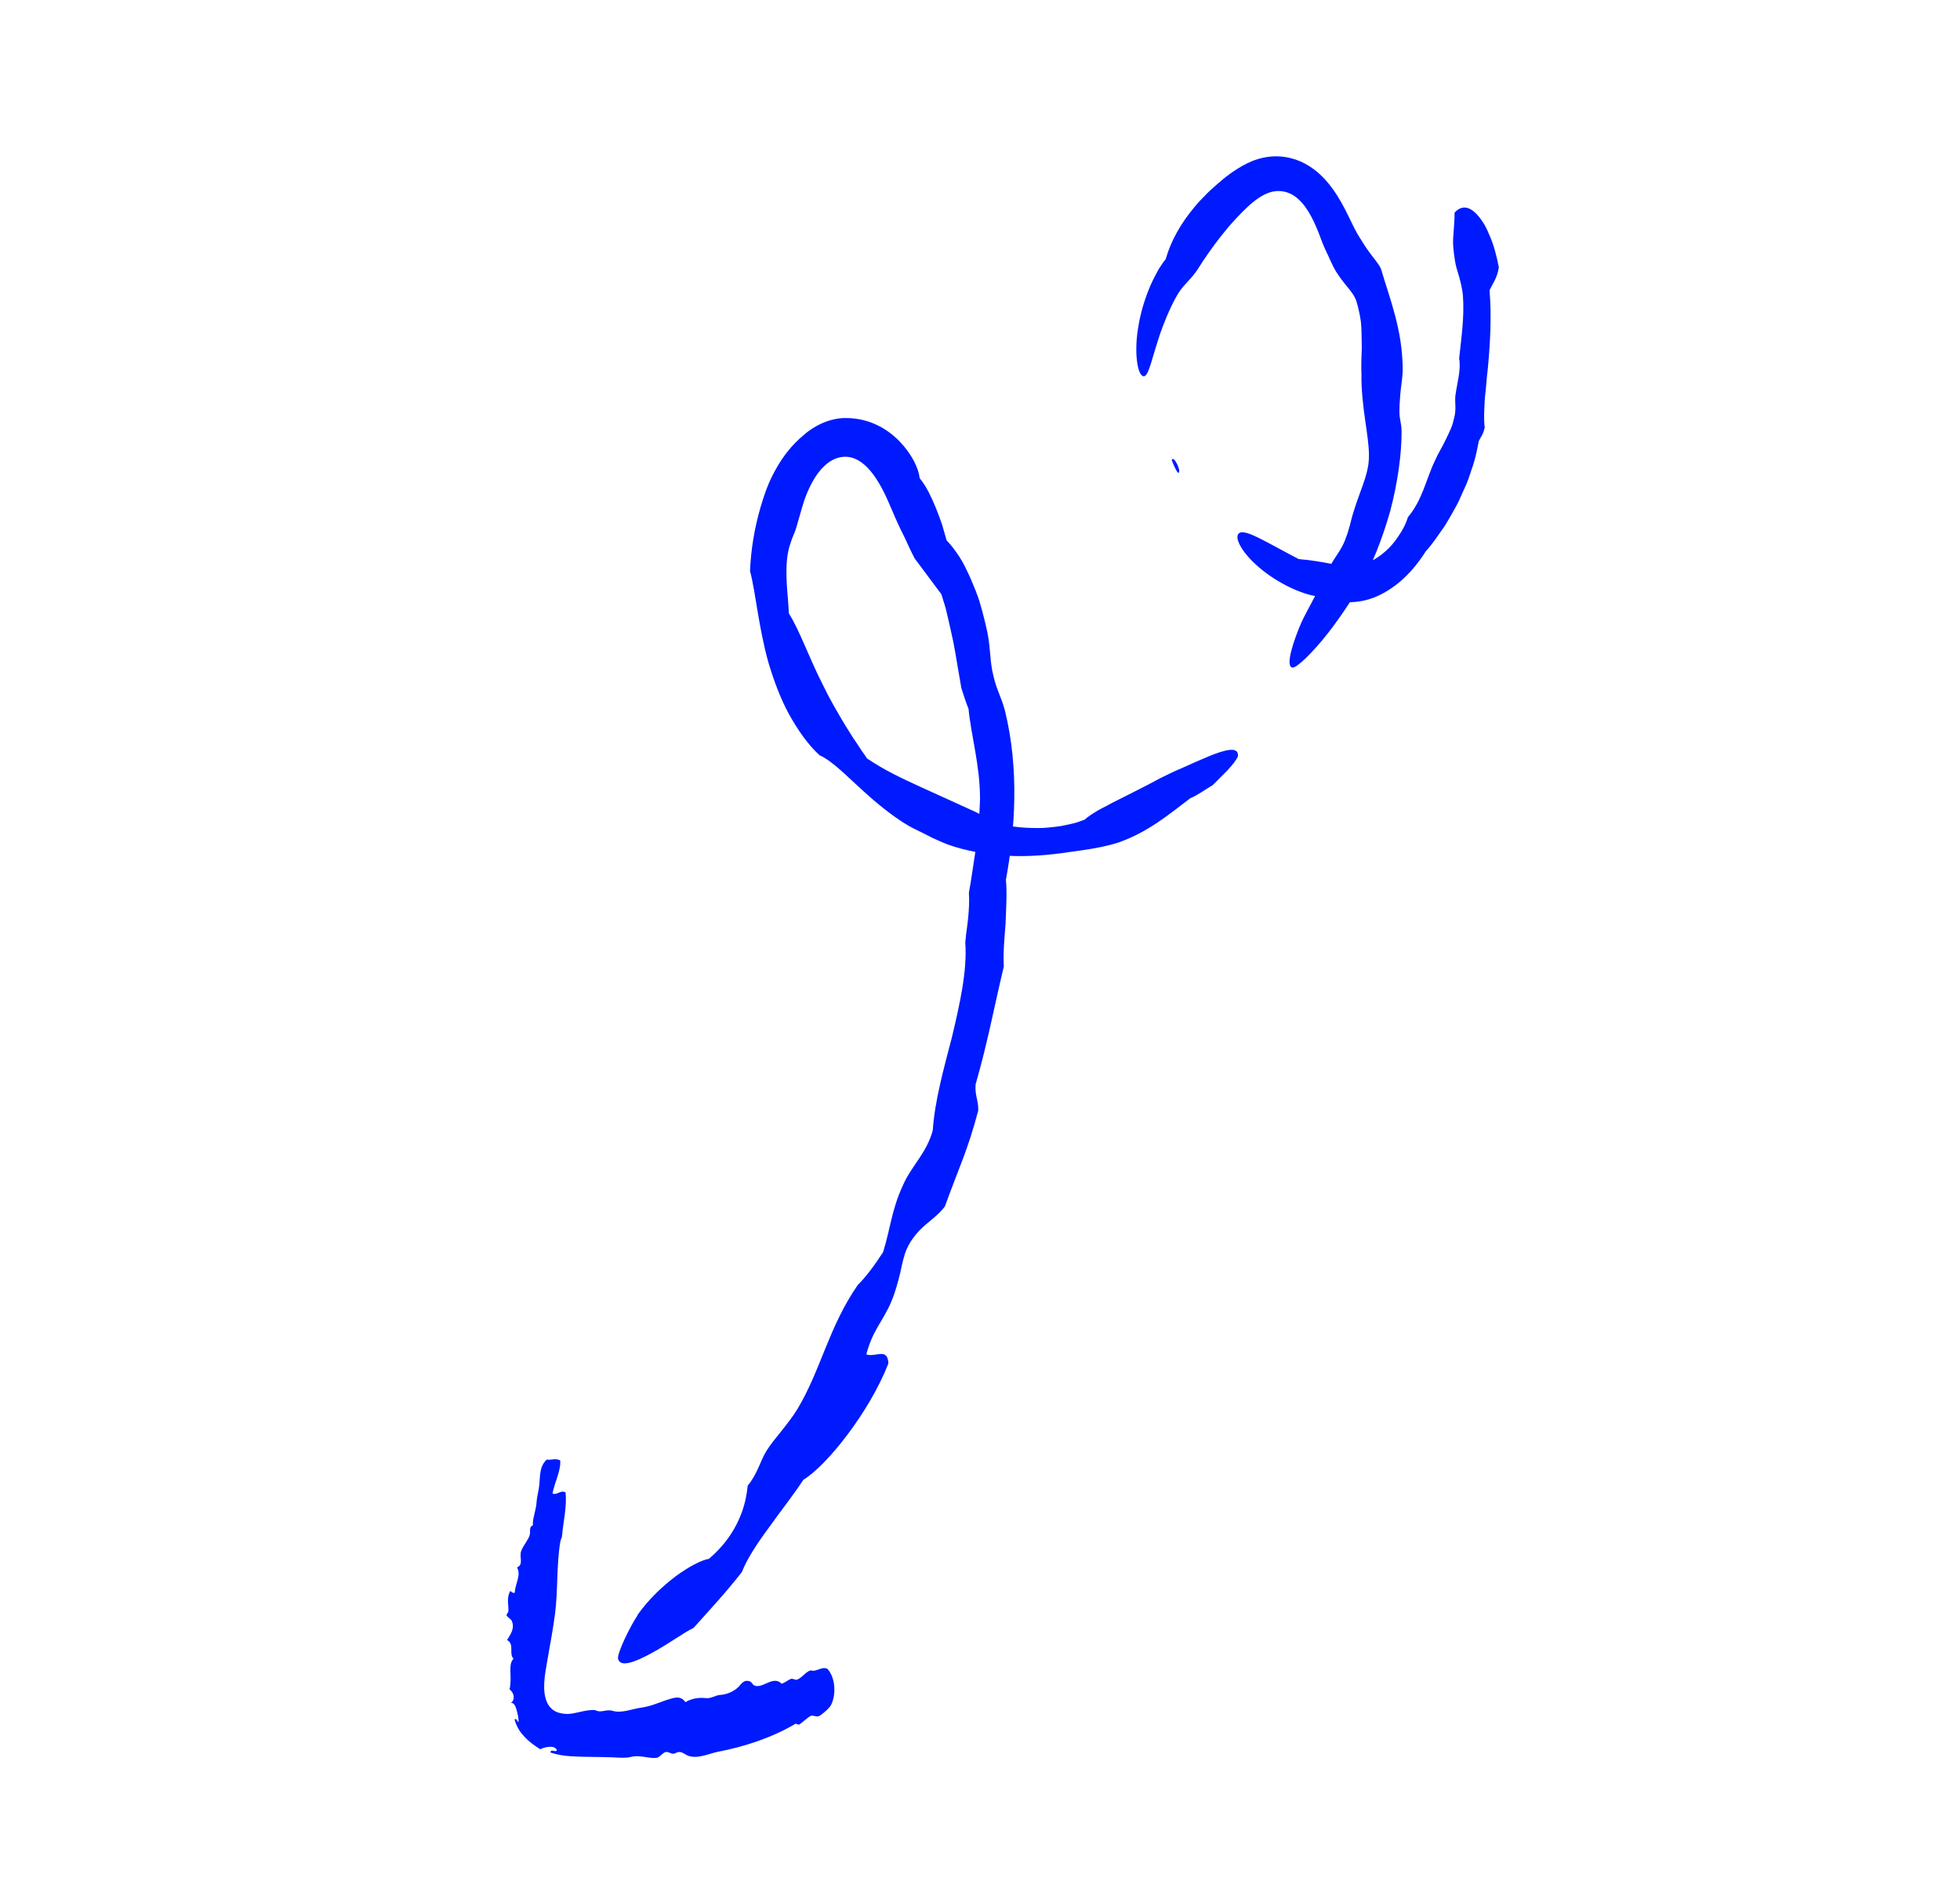 <svg width="248" height="238" viewBox="0 0 248 238" fill="none" xmlns="http://www.w3.org/2000/svg">
<g clip-path="url(#clip0_1610_2152)">
<path d="M80.679 204.358C79.783 205.652 78.028 209.22 78.207 209.89C78.512 211.004 80.371 210.28 82.436 209.153C84.512 208.04 86.7 206.43 87.757 205.963C90.253 203.156 91.638 201.733 93.87 198.895C94.484 197.303 95.758 195.33 97.255 193.316C98.698 191.266 100.384 189.171 101.65 187.216C104.607 185.446 110.034 178.619 112.409 172.5C112.319 170.422 110.763 171.768 109.618 171.357C109.967 170.018 110.437 168.94 111.035 167.916C111.615 166.884 112.28 165.896 112.794 164.639C113.304 163.431 113.63 162.16 113.915 161.006C114.164 159.836 114.385 158.798 114.716 158.051C115.041 157.323 115.423 156.757 115.818 156.274C116.2 155.79 116.608 155.39 117.032 155.022C117.881 154.288 118.773 153.657 119.554 152.64C121.33 147.734 122.448 145.554 123.779 140.503C123.812 139.178 123.333 138.639 123.444 137.188C124.968 131.923 125.835 127.179 127.017 122.268C126.913 120.827 127.065 118.892 127.233 116.921C127.307 114.937 127.435 112.906 127.28 111.297C128.434 105.02 128.998 97.392 127.148 89.875C126.726 88.284 126.073 87.176 125.73 85.635C125.208 83.684 125.391 82.289 124.927 79.969C124.671 78.788 124.372 77.598 124.038 76.449C123.723 75.296 123.239 74.219 122.814 73.196C122.35 72.184 121.914 71.23 121.379 70.421C120.843 69.612 120.312 68.916 119.777 68.366C119.58 67.689 119.384 66.999 119.181 66.302C118.946 65.622 118.692 64.946 118.424 64.283C118.156 63.619 117.862 62.966 117.536 62.33C117.221 61.707 116.849 61.087 116.367 60.502C116.23 59.242 115.392 57.469 113.782 55.799C112.976 54.977 111.934 54.194 110.734 53.665C109.535 53.124 108.219 52.896 107.108 52.891C105.929 52.85 104.525 53.229 103.38 53.866C102.217 54.496 101.317 55.322 100.615 56.035C99.353 57.327 98.489 58.711 97.776 60.093C97.063 61.476 96.591 62.945 96.213 64.237C95.446 66.904 95.006 69.582 94.902 72.24C95.64 75.054 95.969 79.328 97.229 83.822C97.89 86.042 98.718 88.306 99.827 90.351C100.951 92.371 102.238 94.227 103.708 95.558C105.336 96.282 107.172 98.228 109.289 100.13C111.381 102.044 113.779 103.904 115.638 104.84C116.658 105.324 117.316 105.662 117.918 105.978C118.536 106.256 119.098 106.524 119.933 106.85C122.144 107.635 124.743 108.119 127.404 108.267C130.077 108.417 132.798 108.184 135.327 107.798C137.463 107.517 139.761 107.177 141.619 106.56C145.374 105.196 147.865 103.064 150.624 100.983C151.476 100.647 152.57 99.841 153.441 99.336C154.005 98.777 154.693 98.087 155.327 97.445C155.936 96.788 156.456 96.15 156.636 95.676C156.763 94.353 154.978 94.849 152.868 95.72C151.819 96.168 150.646 96.664 149.581 97.162C148.487 97.614 147.535 98.107 146.835 98.442C144.994 99.445 143.01 100.42 141.273 101.299C140.834 101.513 140.42 101.73 140.025 101.954C139.632 102.153 139.252 102.34 138.909 102.543C138.222 102.961 137.646 103.317 137.26 103.687C136.961 103.804 136.623 103.931 136.248 104.056C135.873 104.168 135.456 104.258 135.02 104.352C134.145 104.567 133.147 104.653 132.13 104.744C130.078 104.823 127.886 104.658 126.175 104.124C125.56 103.972 125.107 103.693 124.683 103.435C124.267 103.171 123.873 102.934 123.409 102.711C120.81 101.532 118.627 100.534 116.438 99.542C114.268 98.545 112.054 97.538 109.711 95.96C109.517 95.669 109.306 95.356 109.076 95.049C108.865 94.725 108.644 94.386 108.41 94.035C107.928 93.356 107.467 92.577 106.967 91.796C106.015 90.205 105.002 88.489 104.157 86.723C102.369 83.24 101.143 79.658 99.819 77.623C99.713 75.146 99.241 72.503 99.709 69.872C99.846 69.199 100.044 68.651 100.228 68.115C100.455 67.588 100.682 67.074 100.833 66.473C101.009 65.79 101.247 65.113 101.425 64.406C101.619 63.719 101.838 63.059 102.113 62.396C102.656 61.09 103.381 59.791 104.368 58.902C105.553 57.794 106.974 57.531 108.163 58.033C109.336 58.503 110.344 59.669 111.161 61.035C111.579 61.723 111.949 62.463 112.297 63.233C112.647 63.992 112.993 64.882 113.358 65.685C113.728 66.508 114.111 67.331 114.532 68.145C114.908 68.974 115.295 69.817 115.728 70.644C116.932 72.253 118.044 73.742 119.114 75.184C119.293 75.772 119.467 76.327 119.631 76.857C119.756 77.397 119.878 77.904 120 78.4C120.219 79.388 120.419 80.287 120.619 81.186C120.969 82.992 121.231 84.78 121.641 87.064C121.929 87.969 122.23 88.875 122.545 89.675C122.905 93.263 124.011 96.83 124.003 101.137C123.95 103.009 123.76 105.2 123.482 107.302C123.146 109.406 122.888 111.409 122.594 112.948C122.665 113.97 122.605 114.976 122.511 116.011C122.423 117.053 122.22 118.112 122.139 119.244C122.398 122.825 121.443 127.032 120.462 131.167C119.386 135.303 118.259 139.365 118.027 143.005C117.242 145.923 115.302 147.507 114.231 150.001C112.817 153.05 112.654 155.476 111.741 158.411C110.723 159.998 109.561 161.569 108.534 162.575C104.861 167.861 103.85 173.378 100.879 178.305C100.278 179.285 99.563 180.174 98.867 181.059C98.166 181.936 97.455 182.776 96.917 183.665C96.197 184.877 95.799 186.54 94.61 187.958C94.487 189.054 94.26 190.535 93.538 192.137C92.833 193.76 91.668 195.546 89.716 197.211C88.718 197.392 87.168 198.202 85.488 199.432C83.837 200.683 82.056 202.342 80.662 204.326L80.679 204.358ZM147.493 32.794C148.17 30.43 149.442 28.21 151.134 26.204C151.544 25.684 152.002 25.206 152.478 24.735C152.937 24.244 153.45 23.788 153.969 23.339C154.981 22.44 156.161 21.502 157.754 20.688C158.619 20.258 159.616 19.926 160.678 19.82C161.742 19.701 162.812 19.835 163.769 20.138C165.702 20.751 167.018 21.945 167.979 23.07C169.897 25.369 170.684 27.68 171.741 29.569C172.294 30.481 172.763 31.241 173.276 31.929C173.769 32.621 174.344 33.231 174.72 33.966C175.893 37.923 177.477 41.795 177.483 46.773C177.482 47.67 177.332 48.423 177.249 49.226C177.202 49.62 177.159 50.034 177.139 50.487C177.106 50.94 177.065 51.423 177.069 51.973C177.058 53.185 177.343 53.433 177.342 54.589C177.361 57.376 176.842 61.147 175.898 64.685C174.898 68.213 173.561 71.502 172.404 73.528C171.802 74.697 169.974 77.609 168.053 80.073C166.125 82.542 164.074 84.529 163.542 84.459C162.516 84.321 163.835 80.659 164.653 78.785C164.955 78.099 165.698 76.738 166.444 75.327C167.154 73.9 167.929 72.44 168.326 71.578C168.892 70.476 169.65 69.691 170.166 68.395C170.374 67.886 170.583 67.257 170.763 66.607C170.931 65.943 171.101 65.254 171.304 64.631C172.102 62.067 172.985 60.337 173.168 58.506C173.433 56.144 172.48 52.904 172.289 48.817C172.268 48.316 172.259 47.829 172.269 47.35C172.246 46.874 172.242 46.407 172.25 45.953C172.252 45.043 172.342 44.153 172.297 43.284C172.278 42.417 172.283 41.553 172.193 40.7C172.072 39.851 171.893 39.004 171.639 38.152C171.386 37.37 170.912 36.836 170.466 36.28C170.008 35.722 169.55 35.153 169.057 34.365C168.503 33.466 168.157 32.494 167.692 31.576C167.266 30.661 166.943 29.62 166.557 28.753C165.807 26.987 164.774 25.207 163.234 24.489C162.408 24.12 161.54 24.07 160.706 24.331C159.86 24.593 159.05 25.14 158.289 25.786C156.77 27.148 155.449 28.645 154.369 30.038C153.478 31.174 152.254 32.904 151.587 34.012C150.748 35.303 149.864 35.915 149.146 37.019C148.428 38.136 147.289 40.605 146.55 42.965C145.781 45.303 145.339 47.488 144.794 47.594C143.947 47.785 143.412 44.607 144.079 41.062C144.377 39.296 144.969 37.488 145.62 35.994C145.958 35.254 146.315 34.591 146.621 34.032C146.963 33.488 147.266 33.062 147.514 32.777L147.493 32.794ZM164.344 70.735C166.046 70.876 167.373 71.13 168.5 71.344C169.648 71.541 170.522 71.775 171.645 71.616C172.781 71.458 174.149 70.793 175.339 69.716C175.945 69.192 176.498 68.524 176.968 67.8C177.449 67.09 177.883 66.325 178.136 65.447C180.017 63.195 180.428 60.648 181.535 58.347C181.997 57.287 182.558 56.437 182.97 55.539C183.185 55.093 183.401 54.648 183.599 54.182C183.797 53.716 183.922 53.207 184.043 52.666C184.266 51.685 184.067 51.02 184.148 50.078C184.361 48.445 184.881 46.84 184.629 45.35C184.894 42.729 185.315 40.139 185.098 37.287C185.005 36.472 184.818 35.738 184.635 35.036C184.42 34.339 184.197 33.672 184.091 32.951C183.875 31.571 183.798 30.624 183.902 29.709C183.948 28.809 184.052 27.989 184.049 26.897C184.987 25.884 186.008 26.097 187.067 27.349C187.335 27.658 187.598 28.031 187.858 28.467C188.091 28.901 188.327 29.404 188.546 29.957C189.029 31.046 189.357 32.365 189.65 33.82C189.46 35.139 188.885 35.836 188.473 36.735C188.755 40.084 188.543 43.543 188.261 46.567C188.169 47.318 188.097 48.052 188.046 48.755C187.995 49.459 187.884 50.121 187.857 50.757C187.796 52.035 187.729 53.141 187.863 54.086C187.649 55.037 187.396 55.208 187.114 55.794C186.911 56.853 186.685 58.062 186.243 59.281C186.034 59.897 185.836 60.54 185.583 61.159C185.305 61.777 185.025 62.408 184.739 63.044C184.466 63.681 184.119 64.287 183.772 64.894C183.419 65.494 183.097 66.102 182.722 66.662C181.941 67.762 181.23 68.86 180.423 69.724C178.79 72.303 176.77 74.298 174.269 75.425C173.029 75.98 171.678 76.229 170.361 76.191C169.037 76.158 167.744 75.863 166.456 75.422C164.062 74.984 161.144 73.409 159.185 71.675C157.2 69.953 156.195 68.137 156.699 67.535C157.059 67.094 158.051 67.45 159.398 68.122C160.745 68.794 162.493 69.78 164.337 70.74L164.344 70.735ZM148.253 58.209C148.538 57.49 149.586 59.859 149.065 59.815C148.793 59.555 148.532 58.886 148.253 58.209Z" fill="#001AFF"/>
<path d="M64.288 203.931C64.268 204.113 64.059 204.212 64.104 204.373C64.193 204.626 64.647 204.823 64.749 205.064C65.195 206.056 64.525 206.86 64.156 207.497C65.154 208.024 64.336 209.203 64.977 209.862C64.223 210.597 64.846 212.12 64.476 213.735C65.087 214.196 65.212 215.09 64.616 215.476C64.978 215.363 65.201 215.771 65.353 216.287C65.504 216.816 65.639 217.489 65.612 217.853C65.404 217.845 65.374 217.306 65.11 217.545C65.329 218.37 65.75 219.089 66.325 219.699C66.876 220.294 67.582 220.838 68.375 221.319C68.62 221.153 69.084 221.035 69.49 221.001C69.903 220.974 70.258 221.044 70.46 221.4C70.36 221.816 69.699 221.174 69.641 221.72C70.67 222.066 71.499 222.138 72.133 222.19C72.743 222.228 73.348 222.246 73.953 222.265C75.164 222.289 76.364 222.288 77.536 222.334C78.404 222.384 79.246 222.445 79.896 222.271C80.97 222.002 82.064 222.516 83.083 222.401C83.491 222.342 83.844 221.742 84.235 221.663C84.549 221.603 84.888 221.887 85.192 221.883C85.413 221.881 85.616 221.693 85.852 221.666C86.349 221.601 86.709 222.044 87.235 222.189C88.463 222.505 89.755 221.847 90.812 221.639C94.2 220.993 97.72 219.833 100.716 218.054C100.799 218.217 100.982 218.13 101.097 218.207C101.499 217.965 102.227 217.253 102.566 217.101C102.873 216.965 103.251 217.239 103.574 217.136C103.819 217.065 104.605 216.421 104.951 216.004C105.731 215.081 105.912 212.498 104.708 211.148C104.142 210.848 103.67 211.269 102.967 211.382C102.807 211.402 102.65 211.302 102.514 211.349C101.9 211.551 101.407 212.343 100.82 212.509C100.613 212.57 100.332 212.354 100.133 212.396C99.747 212.495 99.318 212.925 98.889 213.014C97.825 211.907 96.448 213.747 95.412 213.23C95.247 213.149 95.107 212.81 94.917 212.739C94.056 212.412 93.783 213.131 93.331 213.534C92.691 214.088 91.834 214.405 91.111 214.441C90.591 214.467 89.973 214.896 89.402 214.848C88.568 214.756 87.648 214.81 86.725 215.35C86.285 214.705 85.704 214.714 85.215 214.83C83.93 215.129 82.61 215.835 81.257 216.028C79.905 216.208 78.674 216.802 77.481 216.444C76.881 216.268 76.4 216.555 75.759 216.509C75.532 216.492 75.36 216.347 75.145 216.344C74.571 216.334 73.969 216.455 73.359 216.594C72.736 216.732 72.144 216.879 71.616 216.841C71.076 216.802 70.615 216.718 70.22 216.494C69.819 216.275 69.478 215.922 69.259 215.464C68.895 214.73 68.811 213.802 68.864 212.884C68.912 211.959 69.101 211.006 69.259 210.045C69.594 208.117 69.969 206.167 70.223 204.228C70.618 201.199 70.396 198.069 70.899 195.042C70.943 194.78 71.113 194.527 71.126 194.257C71.256 192.554 71.765 190.582 71.553 188.799C70.867 188.496 70.513 189.203 69.906 188.951C70.204 187.444 70.986 186.061 70.885 184.758C70.224 184.458 69.811 184.757 69.167 184.666C68.263 185.542 68.35 186.622 68.245 187.808C68.177 188.574 67.921 189.408 67.894 190.044C67.849 191.013 67.322 192.282 67.436 192.973C66.87 193.204 67.167 193.724 67.025 194.2C66.831 194.875 66.203 195.524 65.958 196.207C65.653 197.013 66.305 197.957 65.415 198.303C65.985 199.235 65.172 200.433 65.134 201.491C64.823 201.69 64.581 201.098 64.496 201.395C64.076 202.324 64.395 203.143 64.318 203.953L64.288 203.931Z" fill="#001AFF"/>
</g>
<defs>
<clipPath id="clip0_1610_2152">
<rect width="218.598" height="125.549" fill="white" transform="translate(247.459 94.945) rotate(139.134)"/>
</clipPath>
</defs>
</svg>
